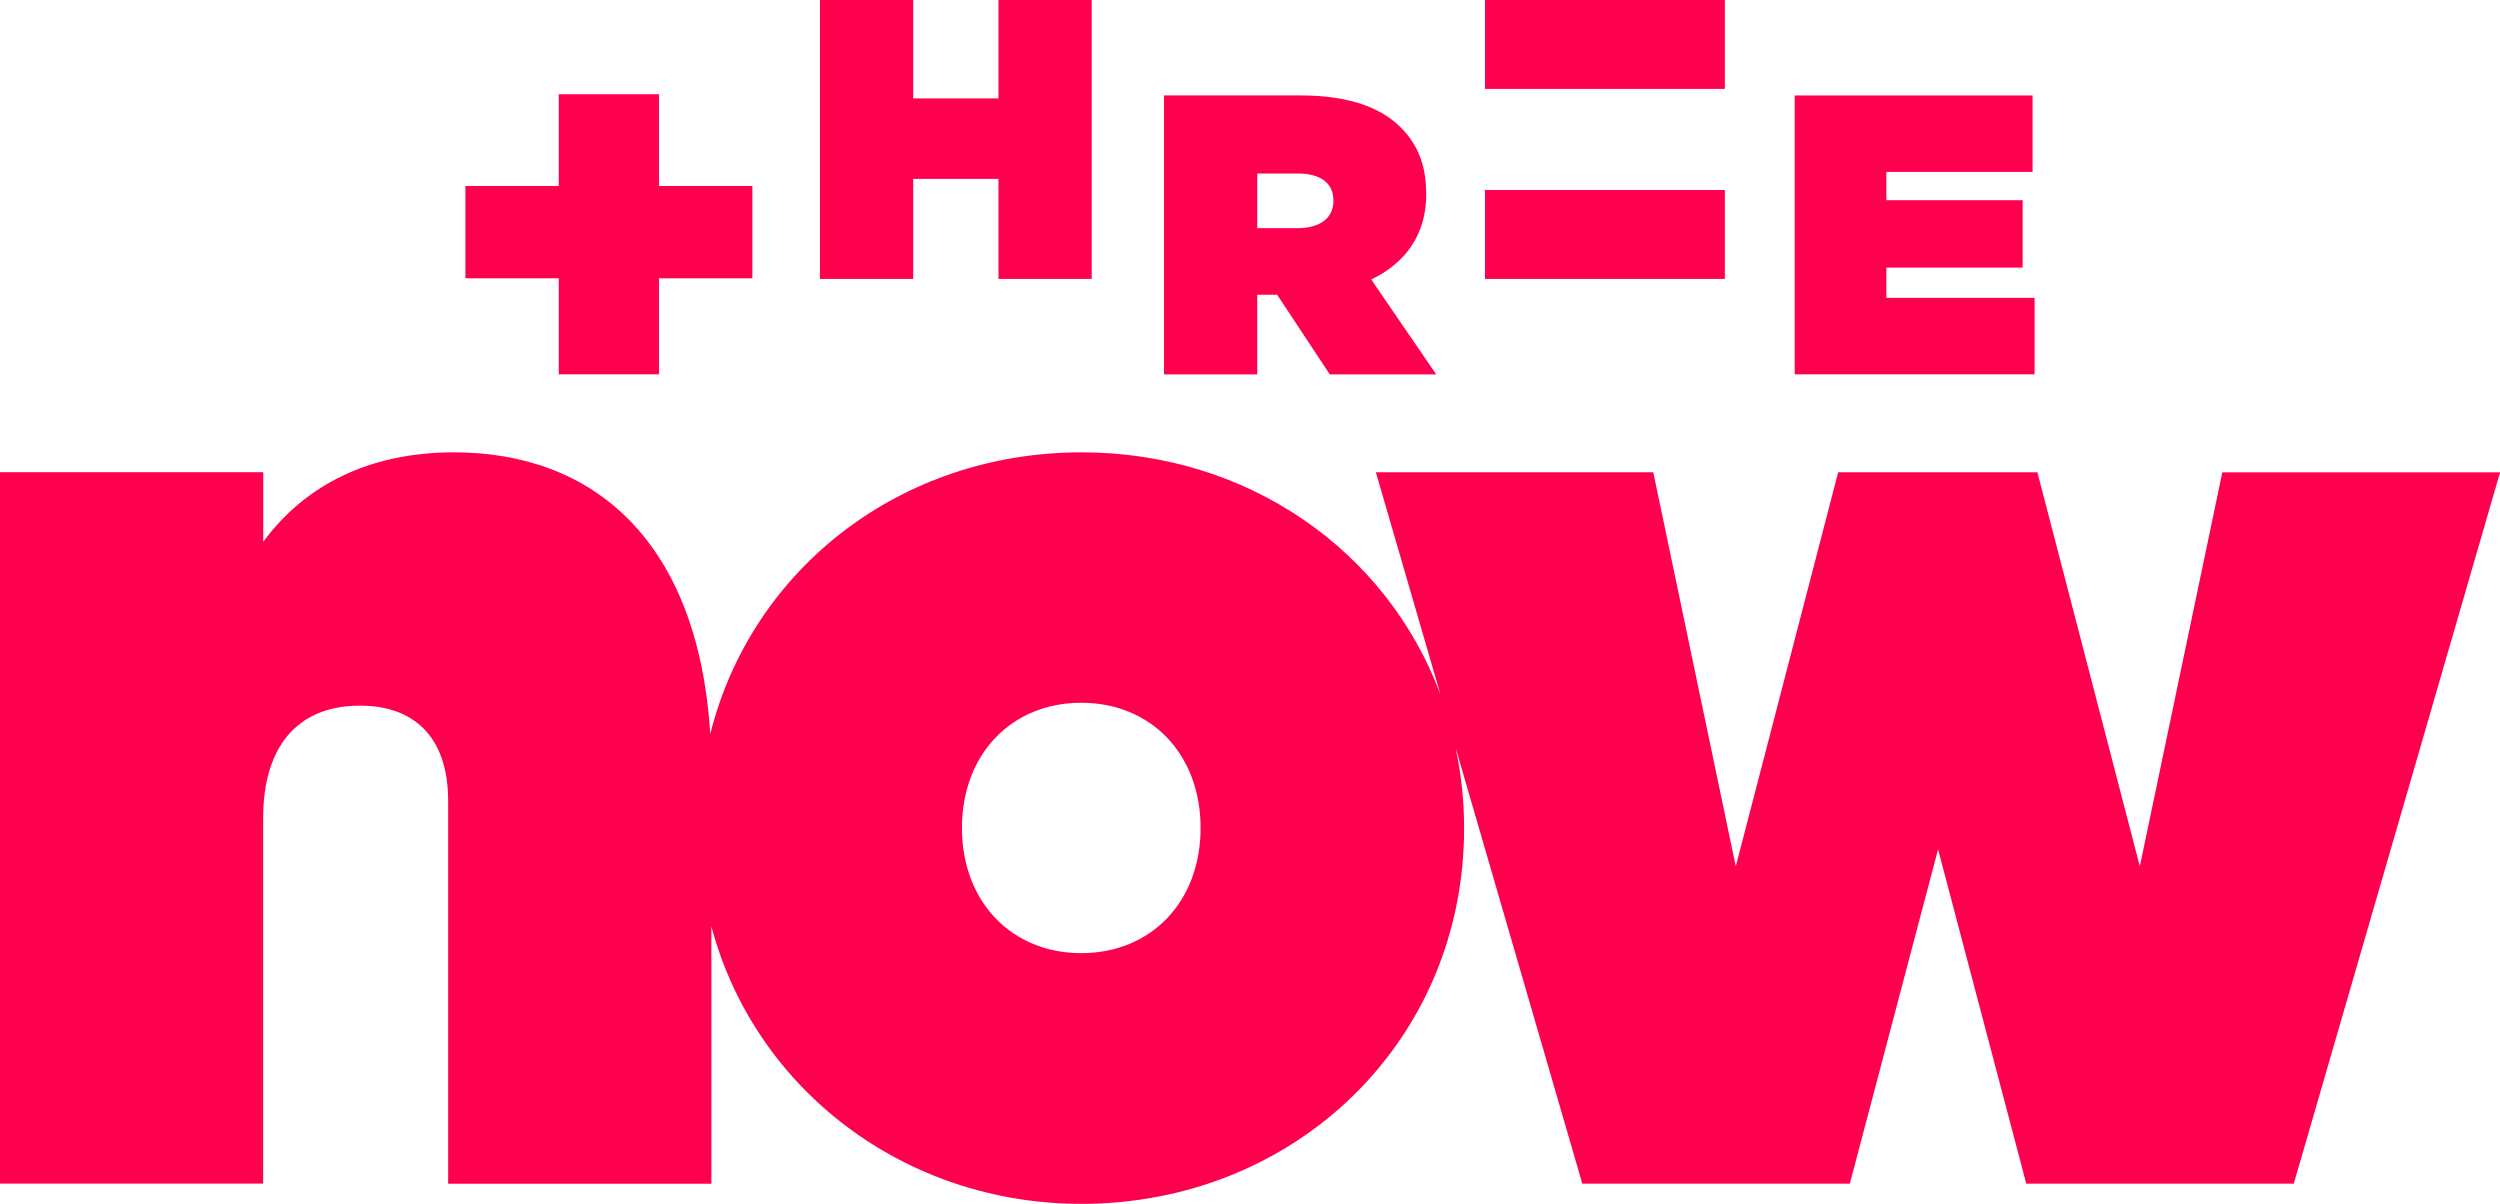 <?xml version="1.0" encoding="utf-8"?>
<!-- Generator: Adobe Illustrator 26.2.1, SVG Export Plug-In . SVG Version: 6.00 Build 0)  -->
<svg version="1.1" id="Layer_1" xmlns="http://www.w3.org/2000/svg" xmlns:xlink="http://www.w3.org/1999/xlink" x="0px" y="0px"
	 viewBox="0 0 598.39 288.14" style="enable-background:new 0 0 598.39 288.14;" xml:space="preserve">
<style type="text/css">
	.st0{fill:#FF004F;}
</style>
<g>
	<polygon id="Path" class="st0" points="238.99,0 238.99,23.56 218.58,23.56 218.58,0 196.26,0 196.26,66.76 218.58,66.76 
		218.58,42.82 238.99,42.82 238.99,66.76 261.31,66.76 261.31,0 	"/>
	<path id="Shape" class="st0" d="M341.36,46.5v-0.19c0-6.9-2.1-11.83-6.11-15.83c-4.67-4.67-12.21-7.64-24.03-7.64h-32.6v66.77
		h22.31V70.54h4.76l12.6,19.07h25.47L328.21,66.9c8.11-3.9,13.17-10.66,13.17-20.4 M319.16,48.12c0,4.1-3.25,6.49-8.59,6.49h-9.64
		V41.53h9.72c5.15,0,8.5,2.1,8.5,6.39L319.16,48.12z"/>
	<polygon id="Path_00000156586840524615909500000009902357892667303573_" class="st0" points="133.74,22.56 133.74,44.52 
		111.4,44.52 111.4,66.61 133.74,66.61 133.74,89.6 157.74,89.6 157.74,66.61 180.08,66.61 180.08,44.52 157.74,44.52 157.74,22.56 
			"/>
	<polygon id="Path_00000078011425350834567790000002081458111988174723_" class="st0" points="451.51,71.29 451.51,64.05 
		484.13,64.05 484.13,47.92 451.51,47.92 451.51,41.15 486.51,41.15 486.51,22.85 429.57,22.85 429.57,89.6 486.99,89.6 
		486.99,71.29 	"/>
	<polygon id="Path_00000109006983221631515560000013066179666918187683_" class="st0" points="412.85,45.48 355.44,45.48 
		355.44,48.45 355.44,66.76 412.85,66.76 412.85,48.45 	"/>
	<polygon id="Path_00000027569610775066451190000016212424793433259158_" class="st0" points="355.44,0 355.44,18.31 355.44,21.28 
		412.85,21.28 412.85,18.31 412.85,0 	"/>
</g>
<path id="Shape_00000157290592253915344810000007417649533593890708_" class="st0" d="M531.93,113.04l-19.75,94.33l-24.52-94.33
	h-47.68l-24.51,94.33l-19.75-94.33h-66.4l15.47,53.22c-12.85-34.51-46.19-57.99-85.93-57.99c-43.25,0-78.92,27.84-88.85,67.38
	c-2.95-46.33-28.04-67.38-61.36-67.38c-19.75,0-35.42,7.5-45.64,21.42v-16.66H0V283.3h62.99v-87.5c0-16.66,7.84-26.9,23.17-26.9
	c12.93,0,21.11,7.48,21.11,22.81v91.62h63v-61.6c10.39,39.03,46.23,66.42,88.55,66.42c51.08,0,91.62-38.82,91.62-89.9
	c0-6.5-0.69-12.99-2.05-19.35l30.35,104.42h64.03l21.12-80.03l21.11,80.03h64.03l49.38-170.27H531.93z M258.81,228.14
	c-16.66,0-28.56-12.26-28.56-29.96s11.9-29.97,28.56-29.97s28.56,12.27,28.56,29.97S275.47,228.14,258.81,228.14"/>
</svg>
